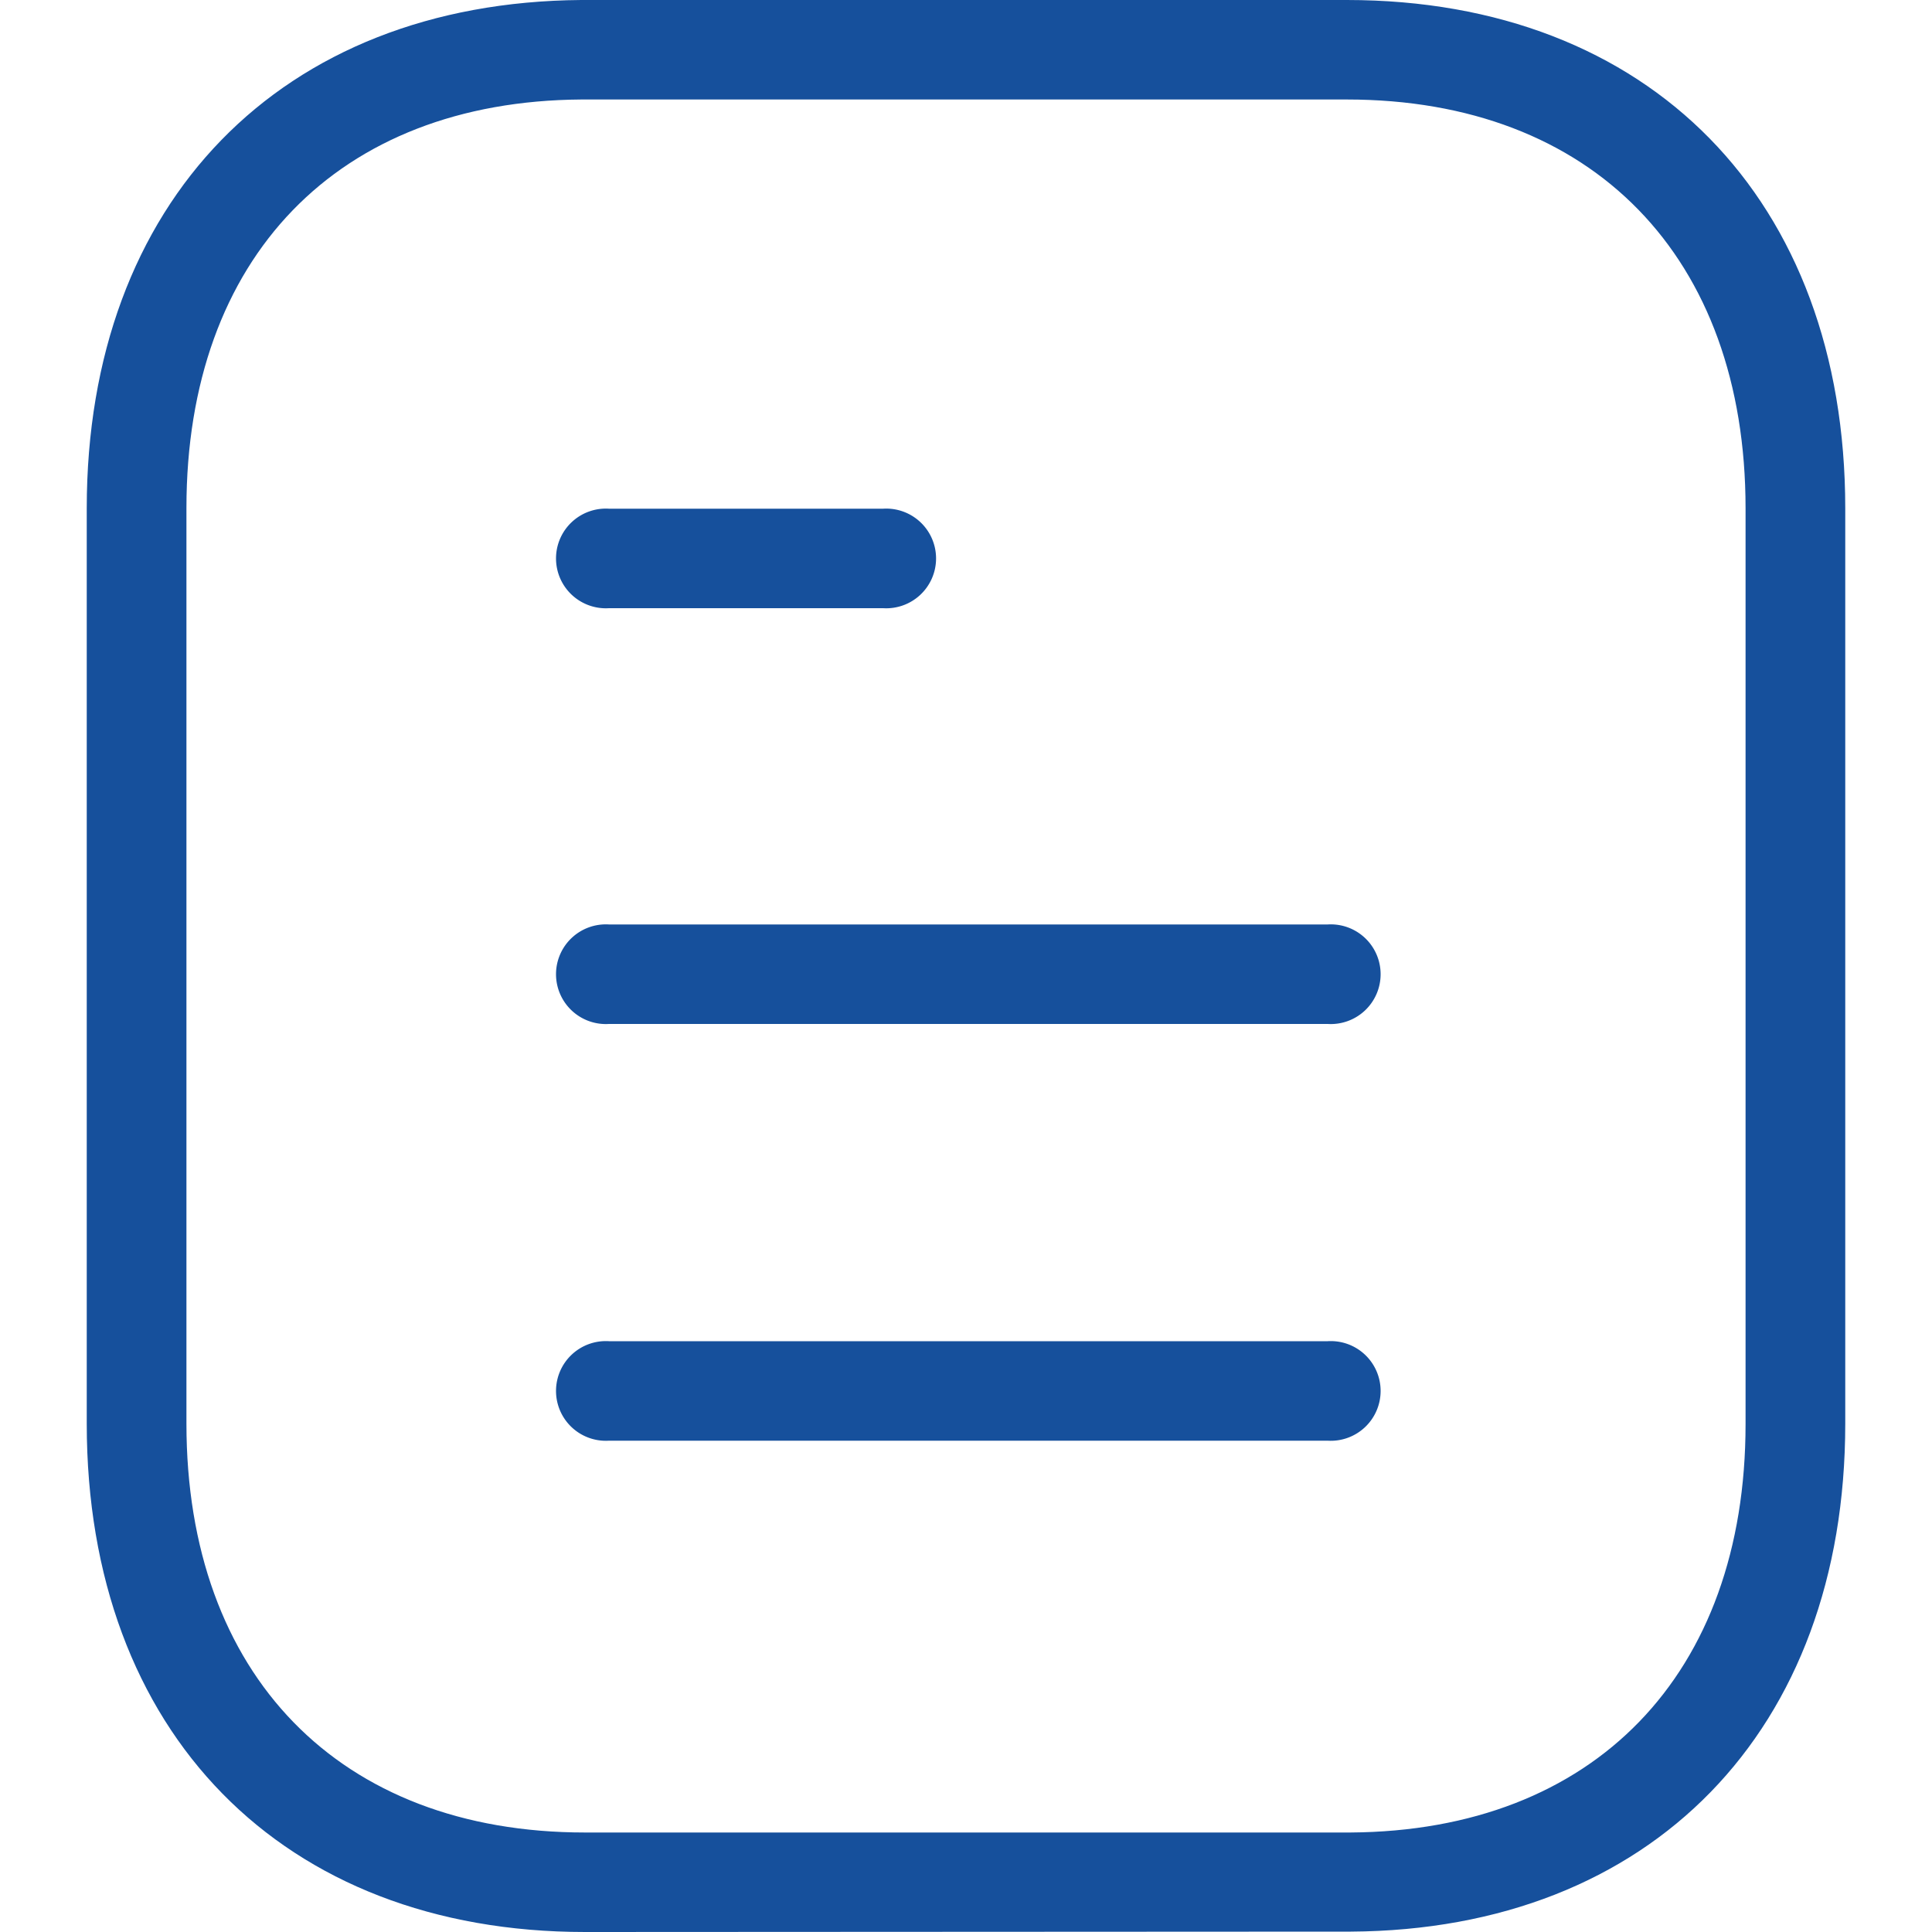 <svg id="Layer_1" data-name="Layer 1" xmlns="http://www.w3.org/2000/svg" viewBox="0 0 100 100"><defs><style>.cls-1{fill:#16509c;}</style></defs><path class="cls-1" d="M68.72,74.57H31.52a2.58,2.58,0,1,1,0-5.15h37.2a2.58,2.58,0,1,1,0,5.15Z"/><path class="cls-1" d="M68.72,53H31.52a2.58,2.58,0,1,1,0-5.15h37.2a2.58,2.58,0,1,1,0,5.15Z"/><path class="cls-1" d="M45.71,31.48H31.52a2.58,2.58,0,1,1,0-5.15H45.71a2.58,2.58,0,1,1,0,5.15Z"/><path class="cls-1" d="M30.28,100C14.62,100,4.49,89.67,4.49,73.69V26.31C4.49,10.44,14.54.12,30.08,0L69.71,0h0c15.67,0,25.8,10.33,25.8,26.31V73.69c0,15.88-10.05,26.2-25.59,26.29ZM69.71,5.15l-39.62,0c-12.6.08-20.44,8.18-20.44,21.14V73.69c0,13,7.91,21.16,20.63,21.16l39.62,0c12.61-.08,20.45-8.18,20.45-21.14V26.31c0-13-7.91-21.16-20.64-21.16Z"/></svg>